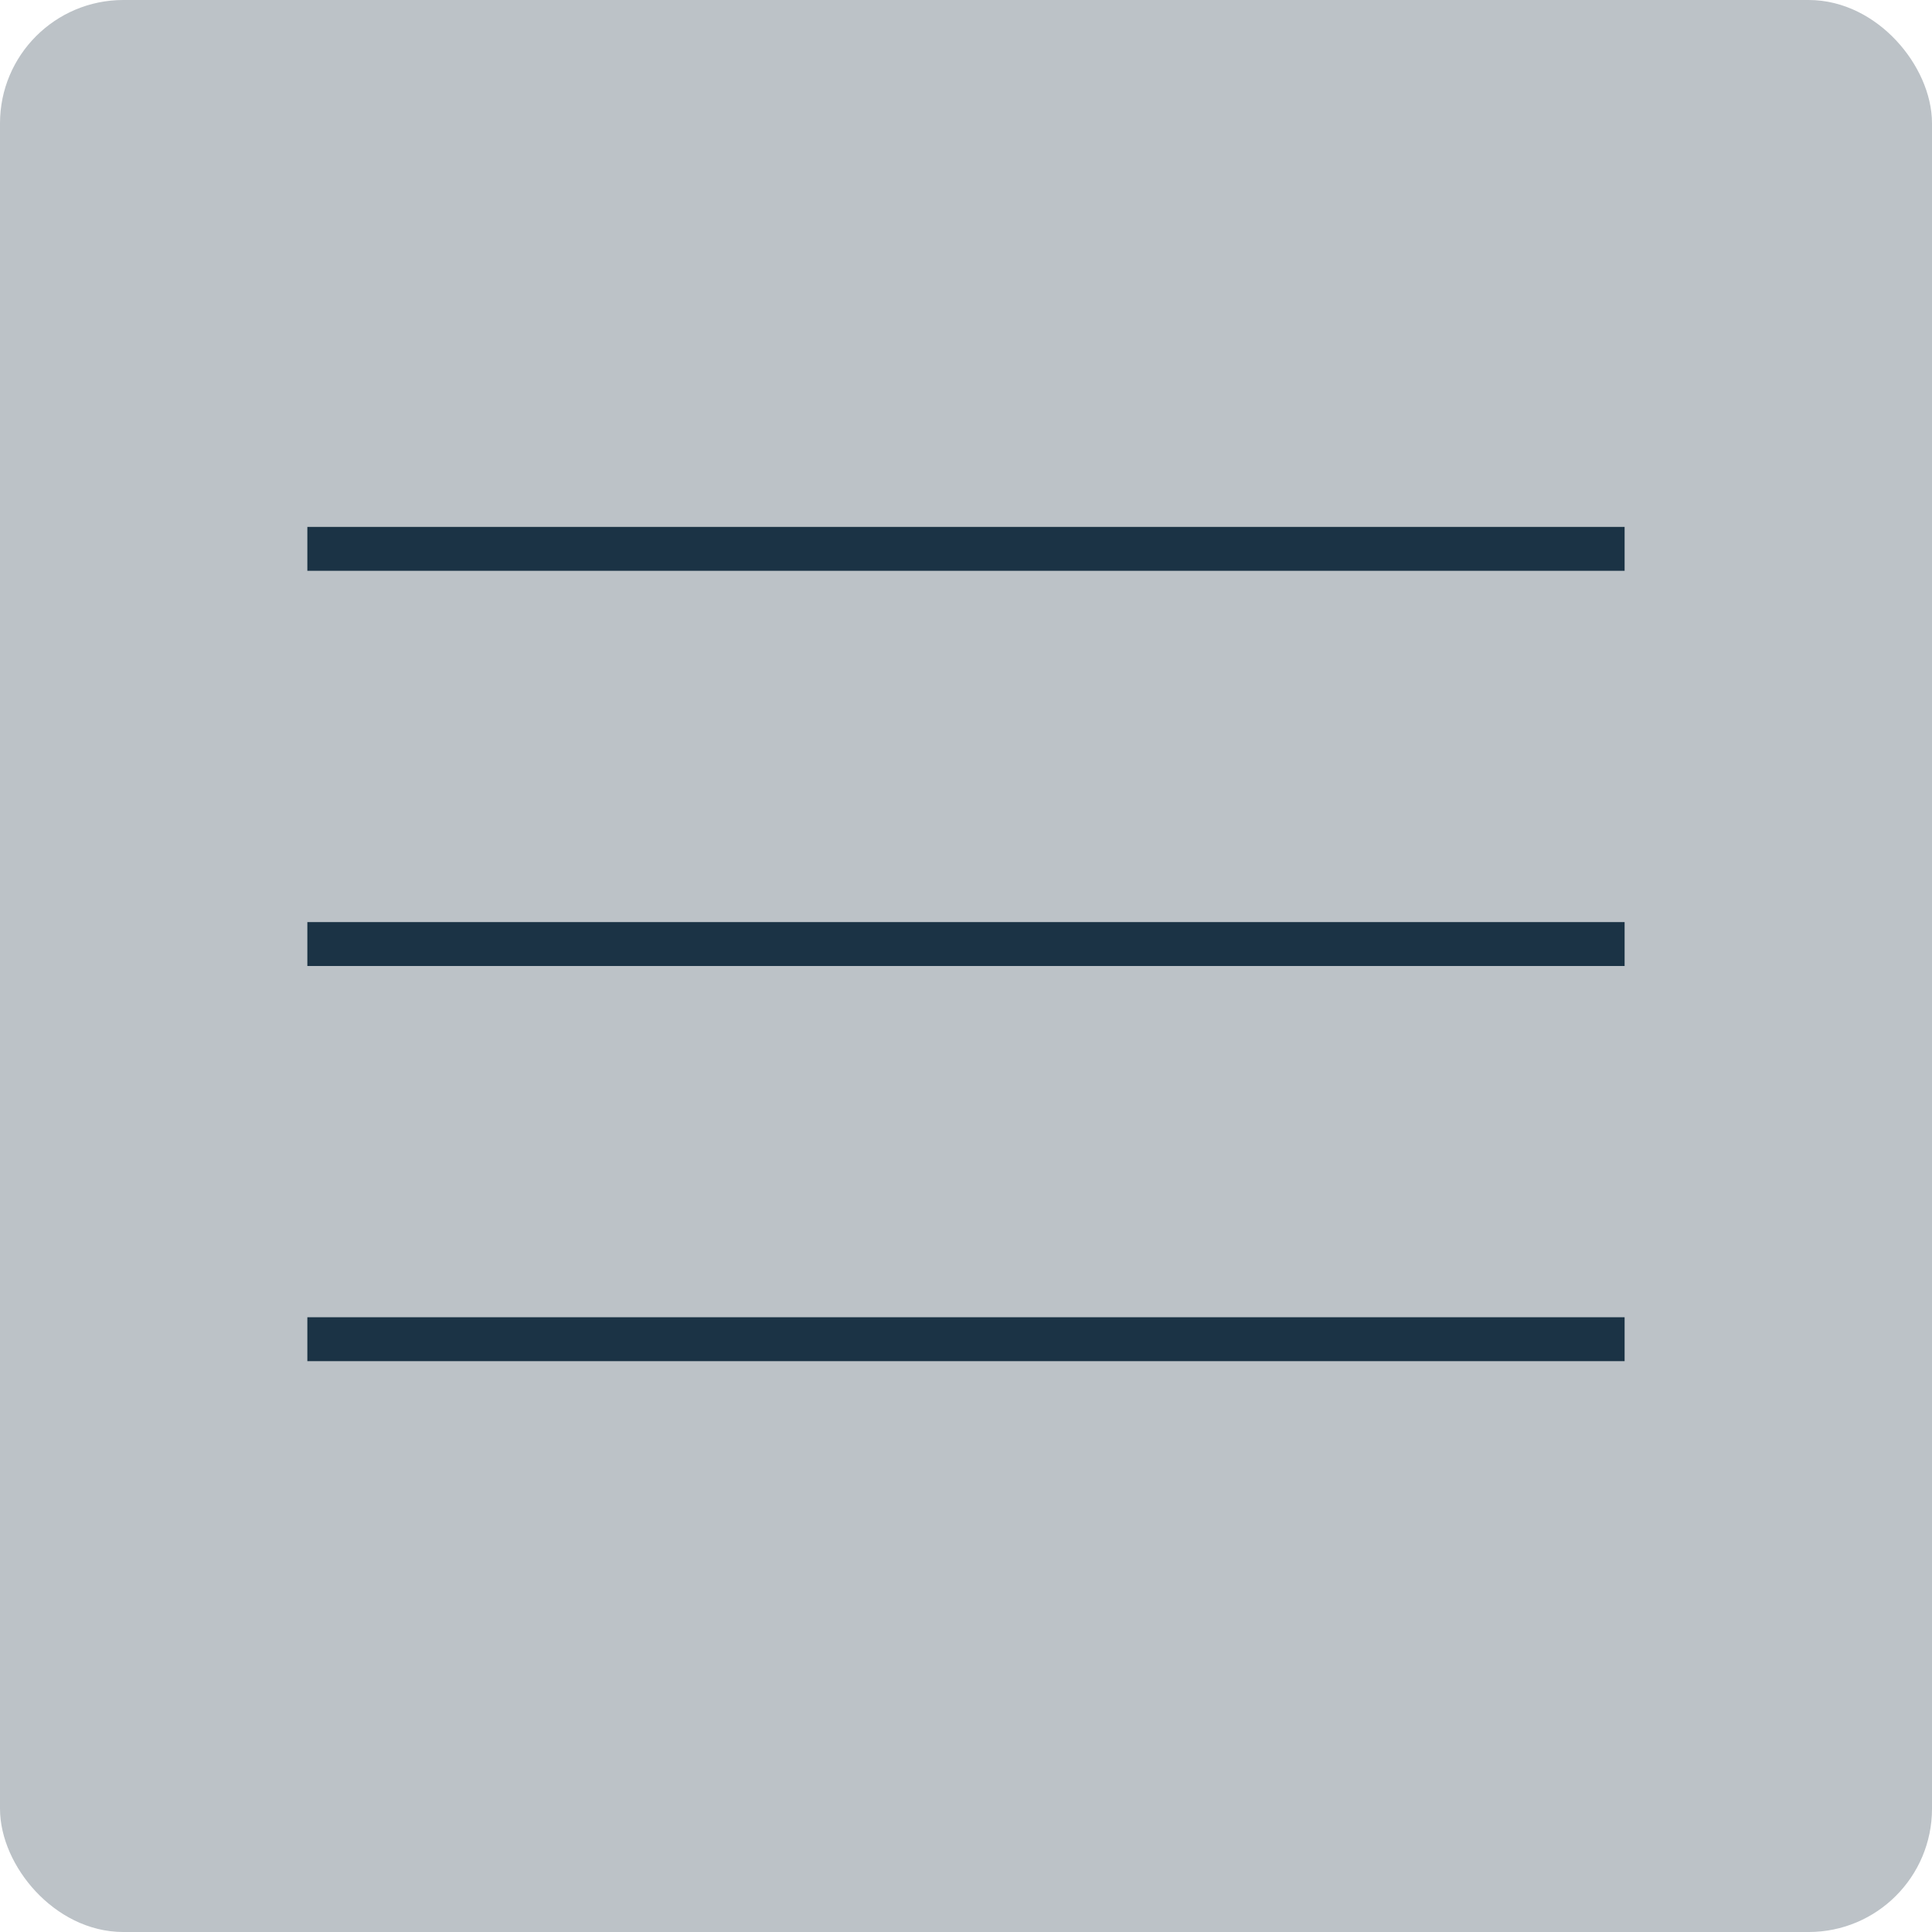 <?xml version="1.0" encoding="UTF-8"?> <svg xmlns="http://www.w3.org/2000/svg" width="47" height="47" viewBox="0 0 47 47" fill="none"><rect x="0.5" y="0.5" width="46" height="46" rx="2.5" fill="#BCC2C7" stroke="#BCC2C7"></rect><rect x="7.477" y="12.818" width="32.045" height="1.068" fill="#1B3345"></rect><rect x="7.477" y="22.432" width="32.045" height="1.068" fill="#1B3345"></rect><rect x="7.477" y="32.045" width="32.045" height="1.068" fill="#1B3345"></rect></svg> 